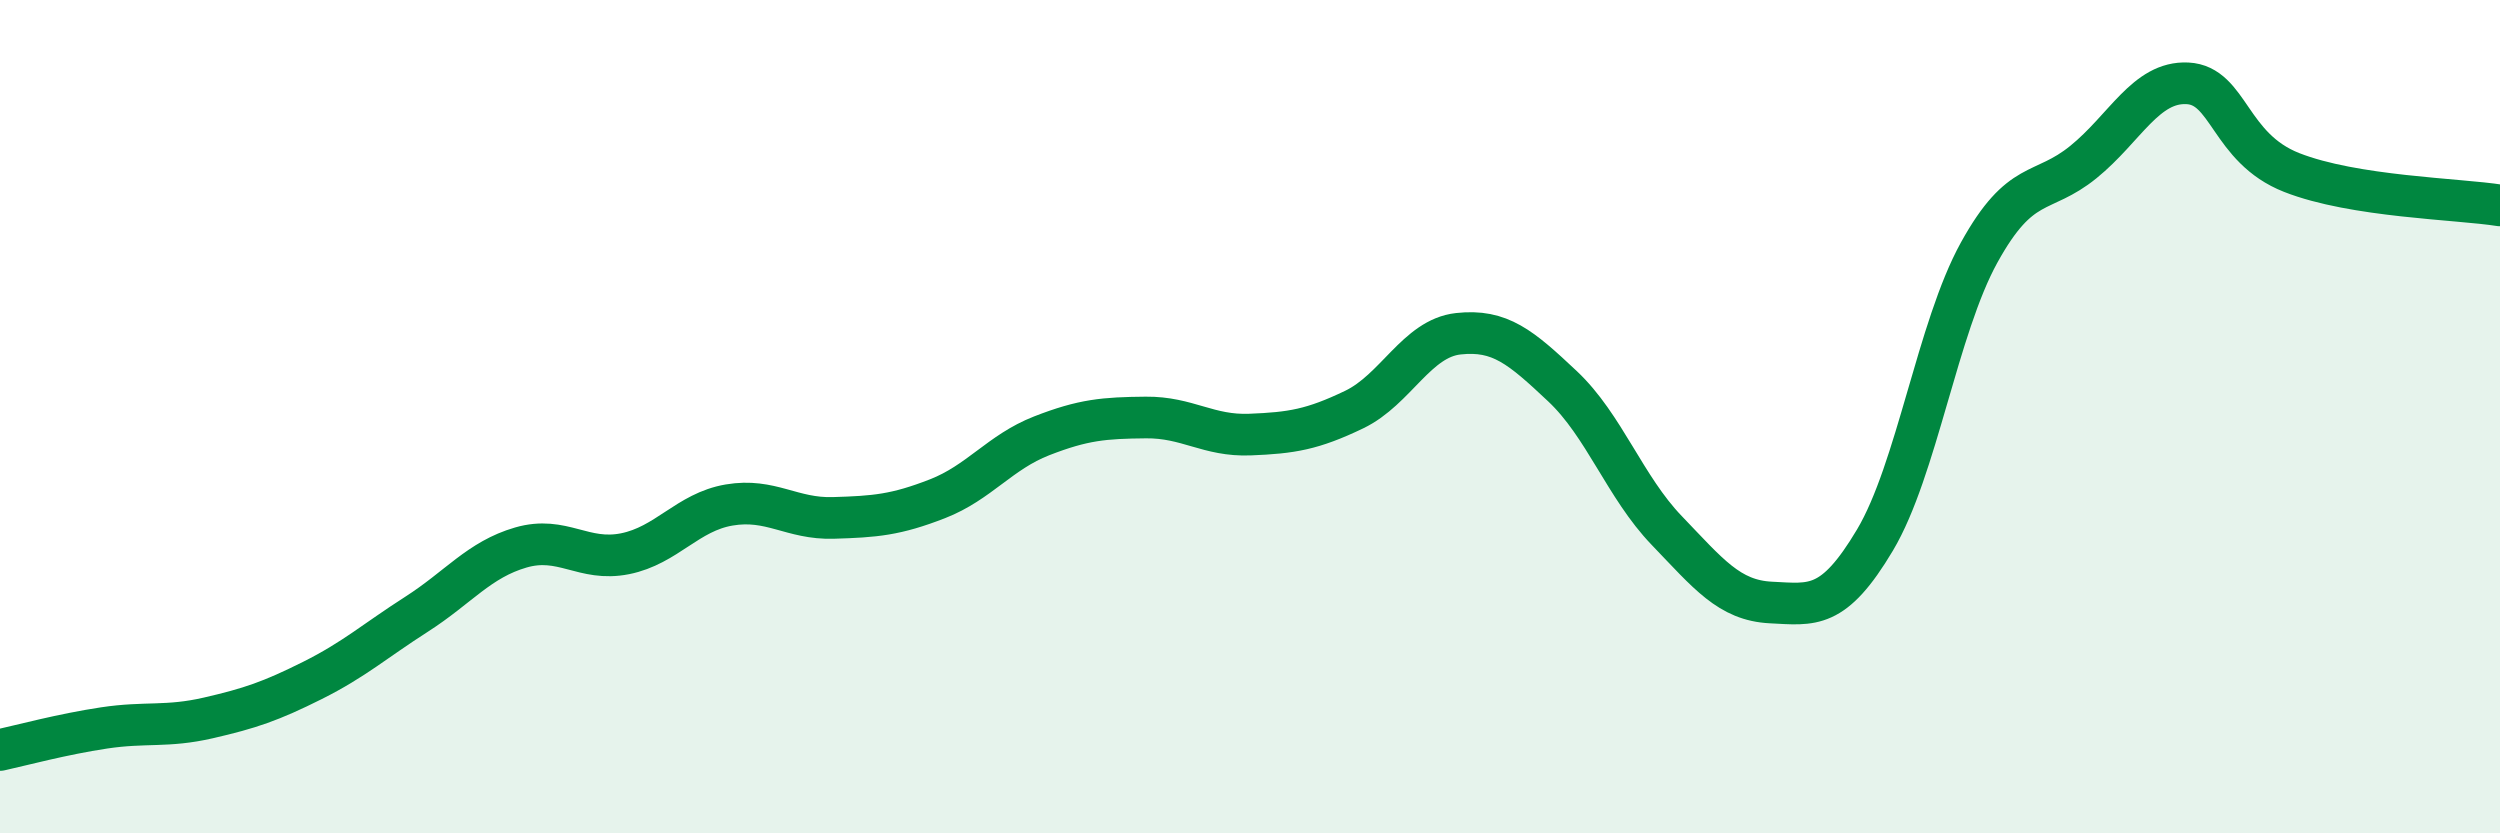 
    <svg width="60" height="20" viewBox="0 0 60 20" xmlns="http://www.w3.org/2000/svg">
      <path
        d="M 0,18 C 0.5,17.89 1.5,17.62 2.5,17.47 C 3.5,17.32 4,17.46 5,17.23 C 6,17 6.5,16.83 7.5,16.33 C 8.5,15.83 9,15.38 10,14.74 C 11,14.1 11.5,13.43 12.5,13.14 C 13.5,12.85 14,13.49 15,13.29 C 16,13.09 16.5,12.29 17.5,12.12 C 18.5,11.95 19,12.46 20,12.43 C 21,12.4 21.5,12.36 22.5,11.97 C 23.5,11.58 24,10.85 25,10.46 C 26,10.07 26.5,10.03 27.5,10.02 C 28.5,10.01 29,10.47 30,10.43 C 31,10.39 31.5,10.31 32.5,9.83 C 33.5,9.35 34,8.12 35,8.01 C 36,7.9 36.5,8.33 37.5,9.27 C 38.5,10.21 39,11.69 40,12.73 C 41,13.77 41.5,14.41 42.5,14.46 C 43.5,14.51 44,14.64 45,12.96 C 46,11.28 46.5,7.87 47.5,6.06 C 48.5,4.25 49,4.7 50,3.89 C 51,3.08 51.5,1.95 52.5,2 C 53.5,2.05 53.5,3.55 55,4.14 C 56.5,4.73 59,4.77 60,4.93L60 20L0 20Z"
        fill="#008740"
        opacity="0.1"
        stroke-linecap="round"
        stroke-linejoin="round"
      />
      <path
        d="M 0,18 C 0.5,17.89 1.5,17.62 2.5,17.47 C 3.5,17.32 4,17.46 5,17.23 C 6,17 6.5,16.83 7.5,16.33 C 8.5,15.83 9,15.38 10,14.74 C 11,14.1 11.5,13.43 12.5,13.14 C 13.5,12.85 14,13.49 15,13.29 C 16,13.09 16.5,12.29 17.5,12.12 C 18.5,11.95 19,12.46 20,12.43 C 21,12.4 21.5,12.36 22.5,11.97 C 23.5,11.58 24,10.85 25,10.46 C 26,10.07 26.5,10.03 27.5,10.02 C 28.5,10.01 29,10.47 30,10.43 C 31,10.39 31.5,10.31 32.5,9.83 C 33.5,9.35 34,8.12 35,8.01 C 36,7.9 36.5,8.33 37.5,9.27 C 38.5,10.21 39,11.69 40,12.73 C 41,13.77 41.5,14.41 42.5,14.46 C 43.5,14.51 44,14.64 45,12.96 C 46,11.28 46.5,7.87 47.5,6.06 C 48.5,4.25 49,4.7 50,3.89 C 51,3.08 51.5,1.95 52.5,2 C 53.5,2.05 53.5,3.55 55,4.14 C 56.5,4.73 59,4.77 60,4.93"
        stroke="#008740"
        stroke-width="1"
        fill="none"
        stroke-linecap="round"
        stroke-linejoin="round"
      />
    </svg>
  